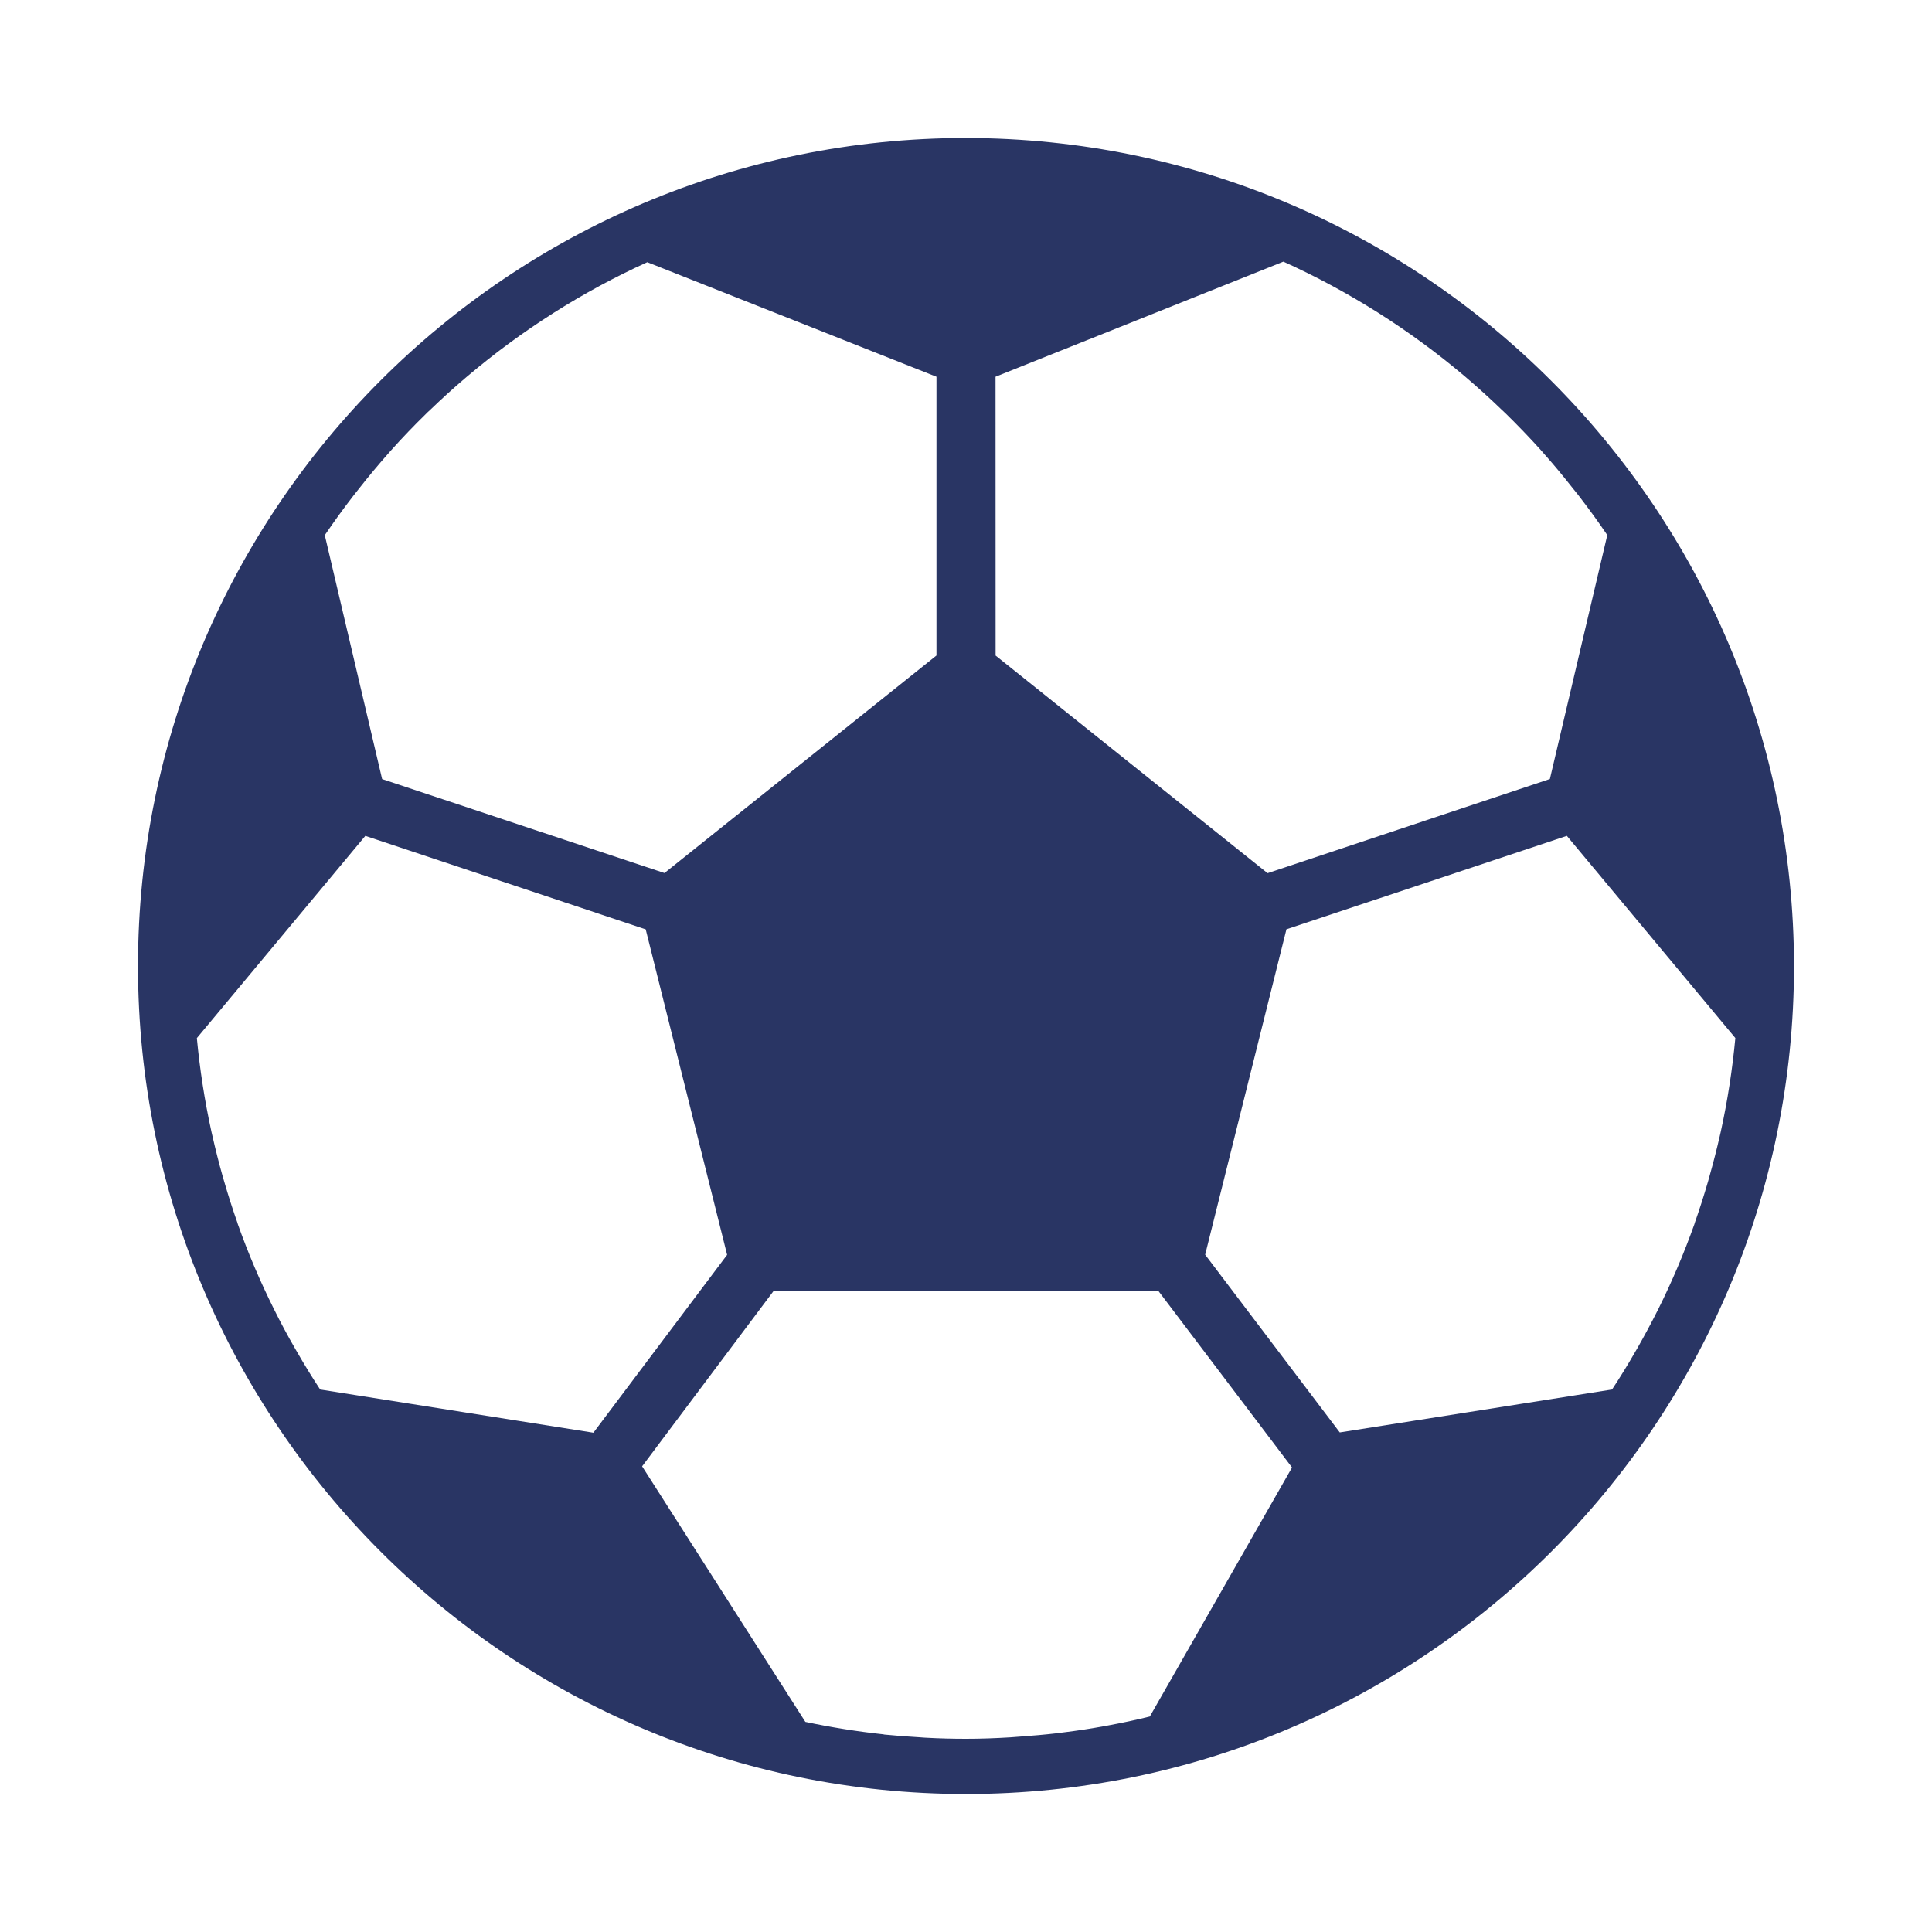 <svg width="28" height="28" viewBox="0 0 28 28" fill="none" xmlns="http://www.w3.org/2000/svg">
<path d="M14 2C7.373 2 2 7.373 2 14C2 20.627 7.373 26 14 26C20.627 26 26 20.627 26 14C25.993 7.376 20.624 2.007 14 2ZM14.428 5.46L18.6 3.792C19.073 4.006 19.531 4.253 19.971 4.531L19.982 4.538C20.413 4.811 20.826 5.114 21.216 5.443L21.25 5.472C21.425 5.622 21.596 5.776 21.761 5.936C21.782 5.956 21.804 5.976 21.825 5.996C21.998 6.166 22.167 6.341 22.329 6.521C22.343 6.536 22.356 6.552 22.369 6.567C22.512 6.727 22.649 6.893 22.782 7.061C22.814 7.101 22.846 7.141 22.878 7.181C23.022 7.368 23.162 7.559 23.294 7.755L22.462 11.29L18.371 12.655L14.429 9.501L14.428 5.46ZM5.122 7.184C5.153 7.144 5.185 7.104 5.217 7.064C5.348 6.897 5.485 6.734 5.625 6.575C5.64 6.558 5.654 6.541 5.67 6.524C5.831 6.344 5.999 6.169 6.172 6C6.192 5.98 6.212 5.96 6.233 5.942C6.397 5.784 6.566 5.63 6.74 5.482L6.78 5.448C7.167 5.121 7.575 4.82 8.003 4.548L8.018 4.538C8.455 4.261 8.91 4.014 9.381 3.8L13.572 5.46V9.5L9.63 12.653L5.538 11.291L4.707 7.756C4.84 7.56 4.978 7.37 5.122 7.184ZM4.64 20.138C4.522 19.959 4.41 19.776 4.303 19.59L4.277 19.545C4.17 19.36 4.069 19.172 3.974 18.98L3.971 18.974C3.77 18.572 3.594 18.158 3.444 17.734V17.73C3.373 17.53 3.308 17.326 3.248 17.119L3.226 17.044C3.171 16.85 3.122 16.654 3.077 16.456C3.073 16.437 3.068 16.419 3.064 16.4C2.966 15.953 2.896 15.5 2.853 15.045L5.295 12.114L9.358 13.469L10.538 18.186L8.6 20.764L4.64 20.138ZM16.664 24.877C16.464 24.927 16.258 24.97 16.053 25.008C16.024 25.014 15.995 25.018 15.966 25.024C15.792 25.055 15.615 25.082 15.438 25.104C15.39 25.11 15.344 25.116 15.296 25.122C15.132 25.141 14.966 25.155 14.8 25.167C14.747 25.171 14.695 25.176 14.643 25.179C14.431 25.192 14.216 25.2 14 25.2C13.802 25.2 13.605 25.195 13.41 25.184C13.386 25.184 13.364 25.18 13.34 25.179C13.166 25.169 12.993 25.156 12.82 25.139L12.8 25.135C12.421 25.094 12.045 25.034 11.672 24.955L9.306 21.251L11.213 18.708H16.787L18.725 21.268L16.664 24.877ZM24.939 16.4C24.934 16.419 24.93 16.438 24.926 16.457C24.881 16.654 24.831 16.85 24.776 17.044L24.755 17.12C24.695 17.326 24.63 17.53 24.559 17.731V17.735C24.408 18.158 24.233 18.573 24.032 18.975L24.029 18.981C23.933 19.172 23.832 19.36 23.726 19.546L23.7 19.59C23.593 19.777 23.481 19.959 23.363 20.138L19.417 20.76L17.466 18.184L18.644 13.468L22.708 12.114L25.15 15.044C25.107 15.5 25.037 15.953 24.939 16.4Z" fill="#293564"/>
</svg>
